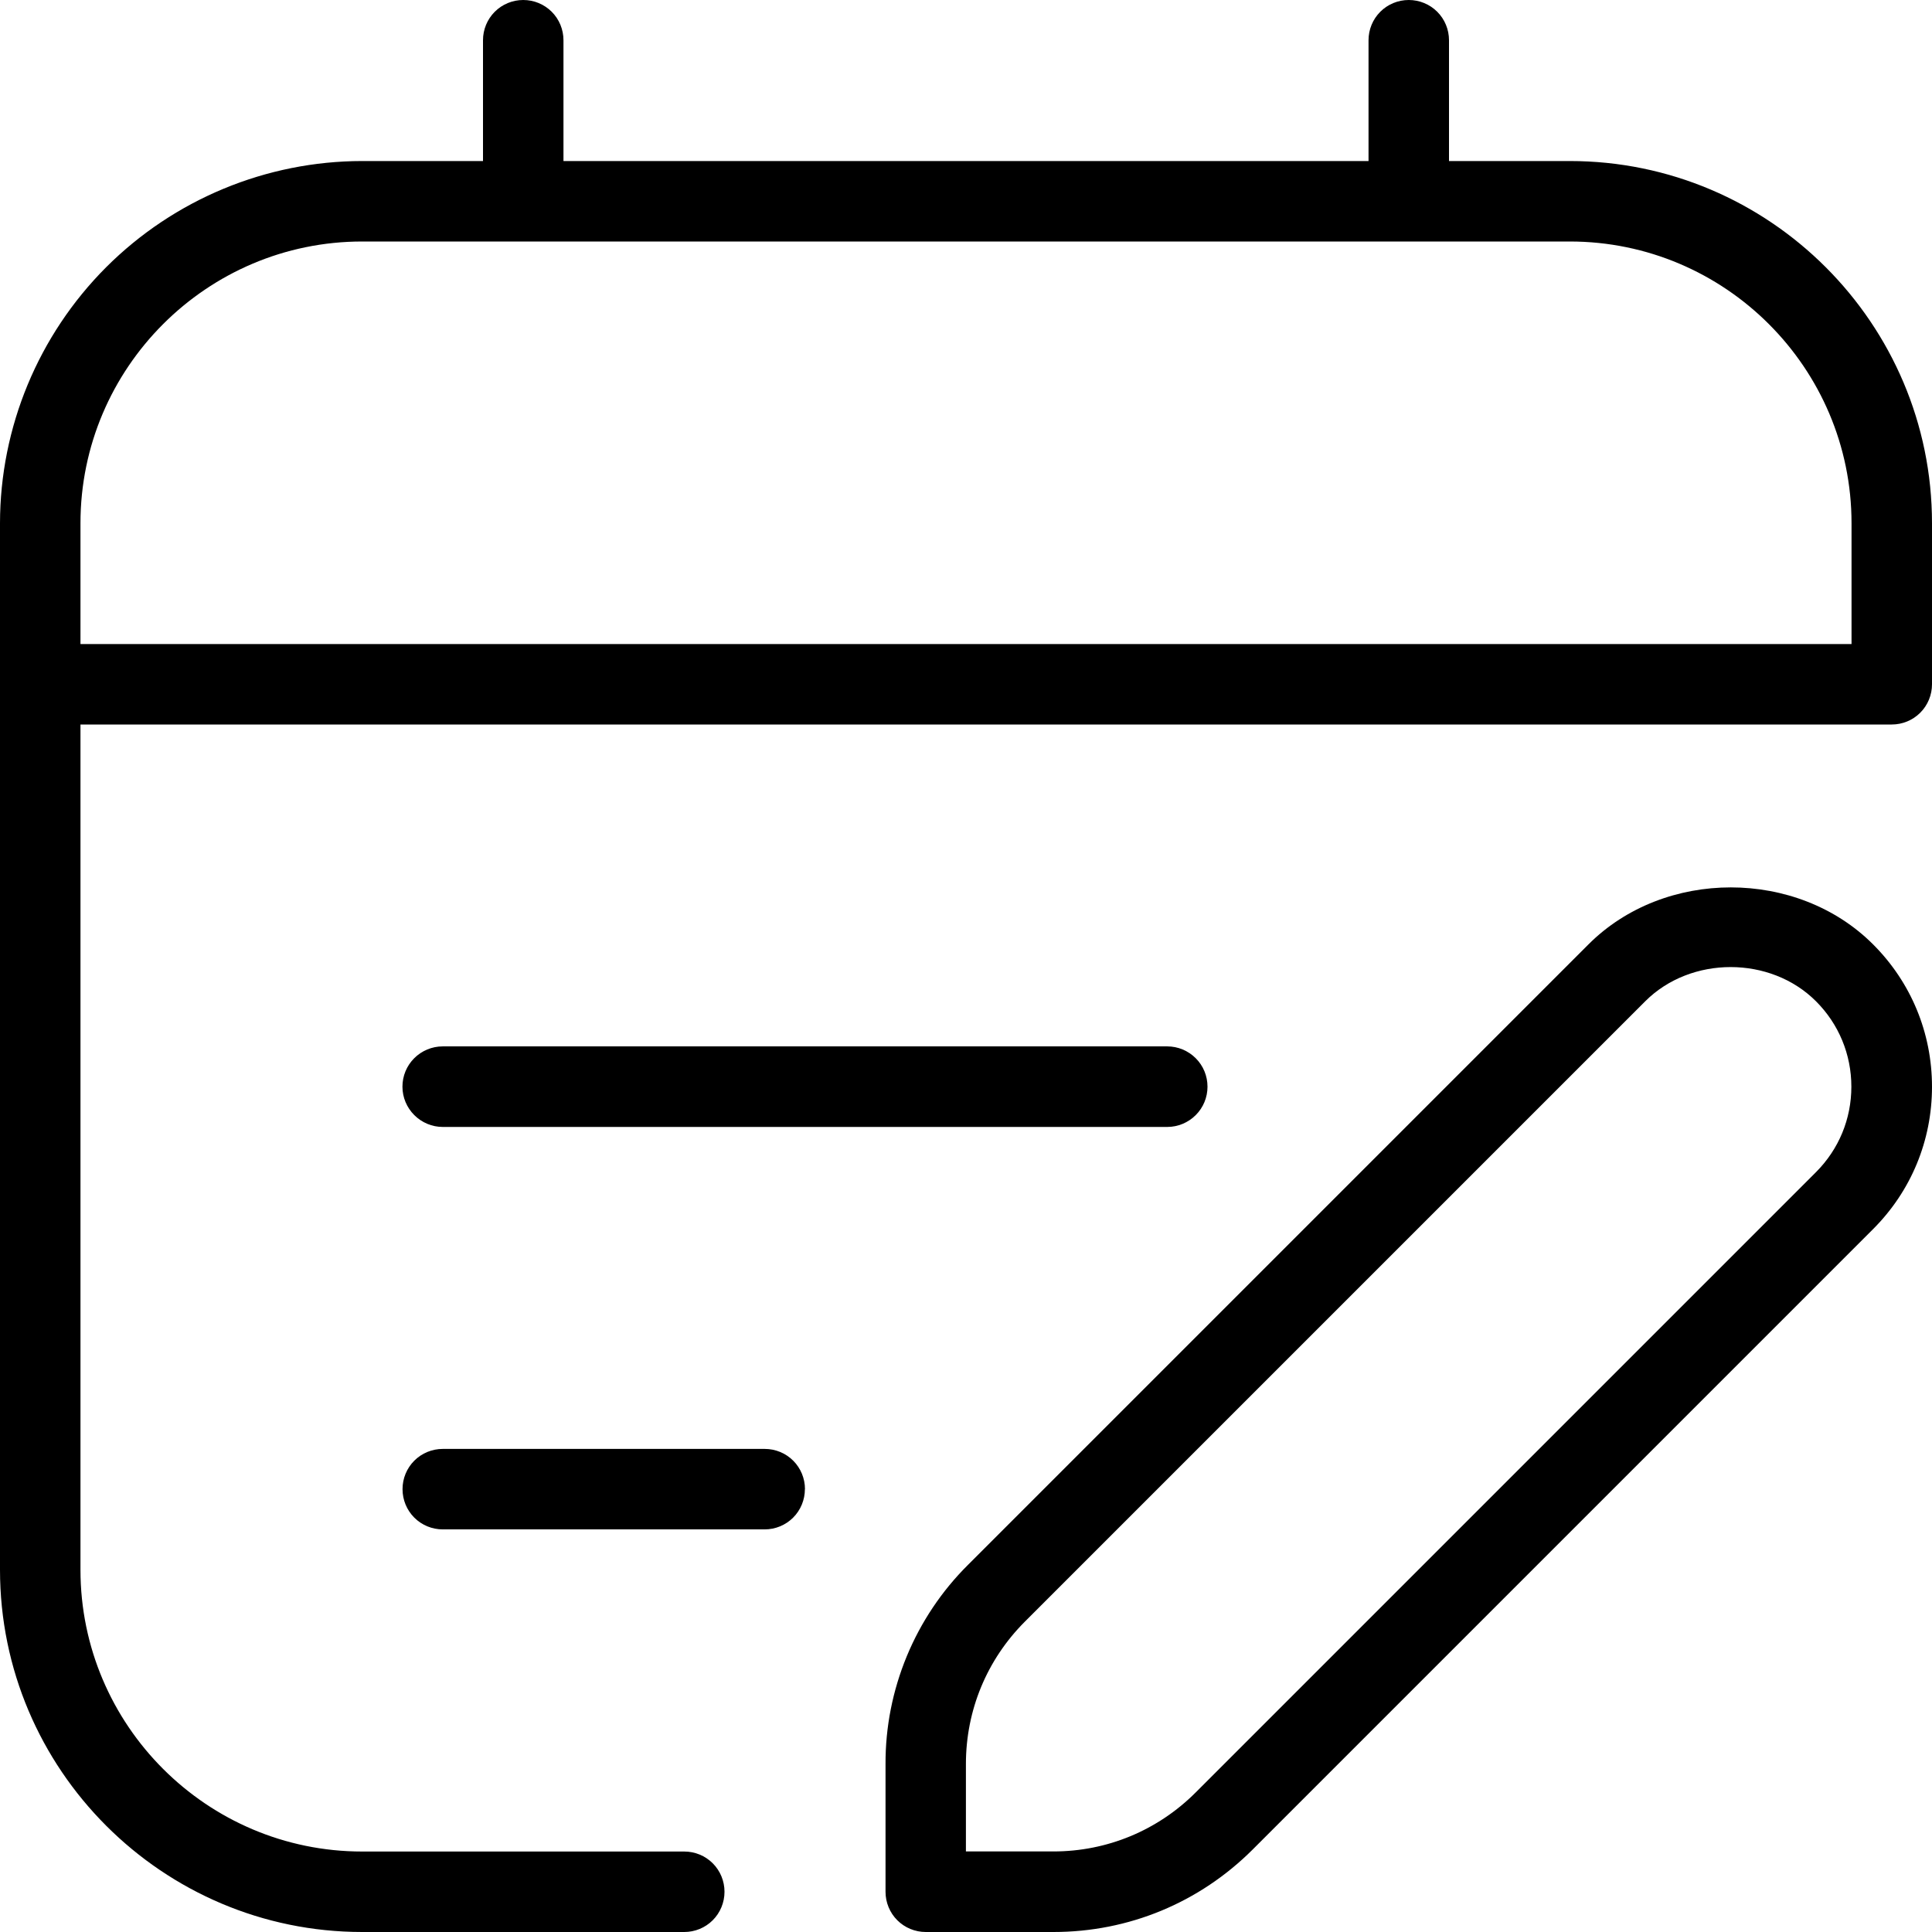 <svg width="23" height="23" viewBox="0 0 23 23" fill="none" xmlns="http://www.w3.org/2000/svg">
    <g clip-path="url(#clip0_58_44)">
        <path d="M18.688 1.917H17.25V0.479C17.25 0.352 17.2 0.23 17.11 0.14C17.02 0.05 16.898 0 16.771 0C16.644 0 16.522 0.05 16.432 0.14C16.342 0.23 16.292 0.352 16.292 0.479V1.917H6.708V0.479C6.708 0.352 6.658 0.23 6.568 0.14C6.478 0.05 6.356 0 6.229 0C6.102 0 5.98 0.05 5.89 0.14C5.8 0.23 5.75 0.352 5.75 0.479V1.917H4.312C3.169 1.918 2.073 2.373 1.264 3.181C0.456 3.99 0.001 5.086 0 6.229L0 18.688C0 21.065 1.935 23 4.312 23H8.146C8.273 23 8.395 22.95 8.485 22.86C8.575 22.77 8.625 22.648 8.625 22.521C8.625 22.394 8.575 22.272 8.485 22.182C8.395 22.092 8.273 22.042 8.146 22.042H4.312C2.463 22.042 0.958 20.537 0.958 18.688V8.625H22.521C22.648 8.625 22.77 8.575 22.86 8.485C22.95 8.395 23 8.273 23 8.146V6.229C23 3.852 21.065 1.917 18.688 1.917ZM22.042 7.667H0.958V6.229C0.958 4.38 2.463 2.875 4.312 2.875H18.688C20.537 2.875 22.042 4.38 22.042 6.229V7.667ZM18.91 11.243L11.524 18.629C11.211 18.94 10.964 19.309 10.795 19.717C10.627 20.124 10.54 20.56 10.542 21.001V22.521C10.542 22.648 10.592 22.77 10.682 22.86C10.772 22.95 10.894 23 11.021 23H12.541C13.437 23 14.279 22.651 14.913 22.018L22.299 14.632C22.751 14.18 23 13.578 23 12.938C23 12.297 22.751 11.695 22.299 11.243C21.395 10.338 19.814 10.338 18.91 11.243ZM21.62 13.953L14.234 21.339C13.782 21.791 13.18 22.041 12.54 22.041H11.499V21C11.499 20.36 11.748 19.759 12.2 19.306L19.586 11.92C20.129 11.377 21.077 11.377 21.619 11.92C21.89 12.191 22.04 12.552 22.04 12.937C22.04 13.321 21.891 13.681 21.62 13.953ZM4.791 12.937C4.791 12.809 4.841 12.688 4.931 12.598C5.021 12.508 5.143 12.457 5.27 12.457H13.896C14.023 12.457 14.145 12.508 14.235 12.598C14.325 12.688 14.375 12.809 14.375 12.937C14.375 13.064 14.325 13.185 14.235 13.275C14.145 13.365 14.023 13.416 13.896 13.416H5.271C5.144 13.416 5.022 13.365 4.932 13.275C4.842 13.185 4.791 13.064 4.791 12.937ZM9.582 17.728C9.582 17.855 9.532 17.977 9.442 18.067C9.352 18.157 9.23 18.207 9.103 18.207H5.271C5.144 18.207 5.022 18.157 4.932 18.067C4.842 17.977 4.792 17.855 4.792 17.728C4.792 17.601 4.842 17.479 4.932 17.389C5.022 17.299 5.144 17.249 5.271 17.249H9.104C9.231 17.249 9.353 17.299 9.443 17.389C9.533 17.479 9.583 17.601 9.583 17.728H9.582Z" fill="black"/>
    </g>
    <defs>
        <clipPath id="clip0_58_44">
            <rect width="23" height="23" fill="white"/>
        </clipPath>
    </defs>
</svg>